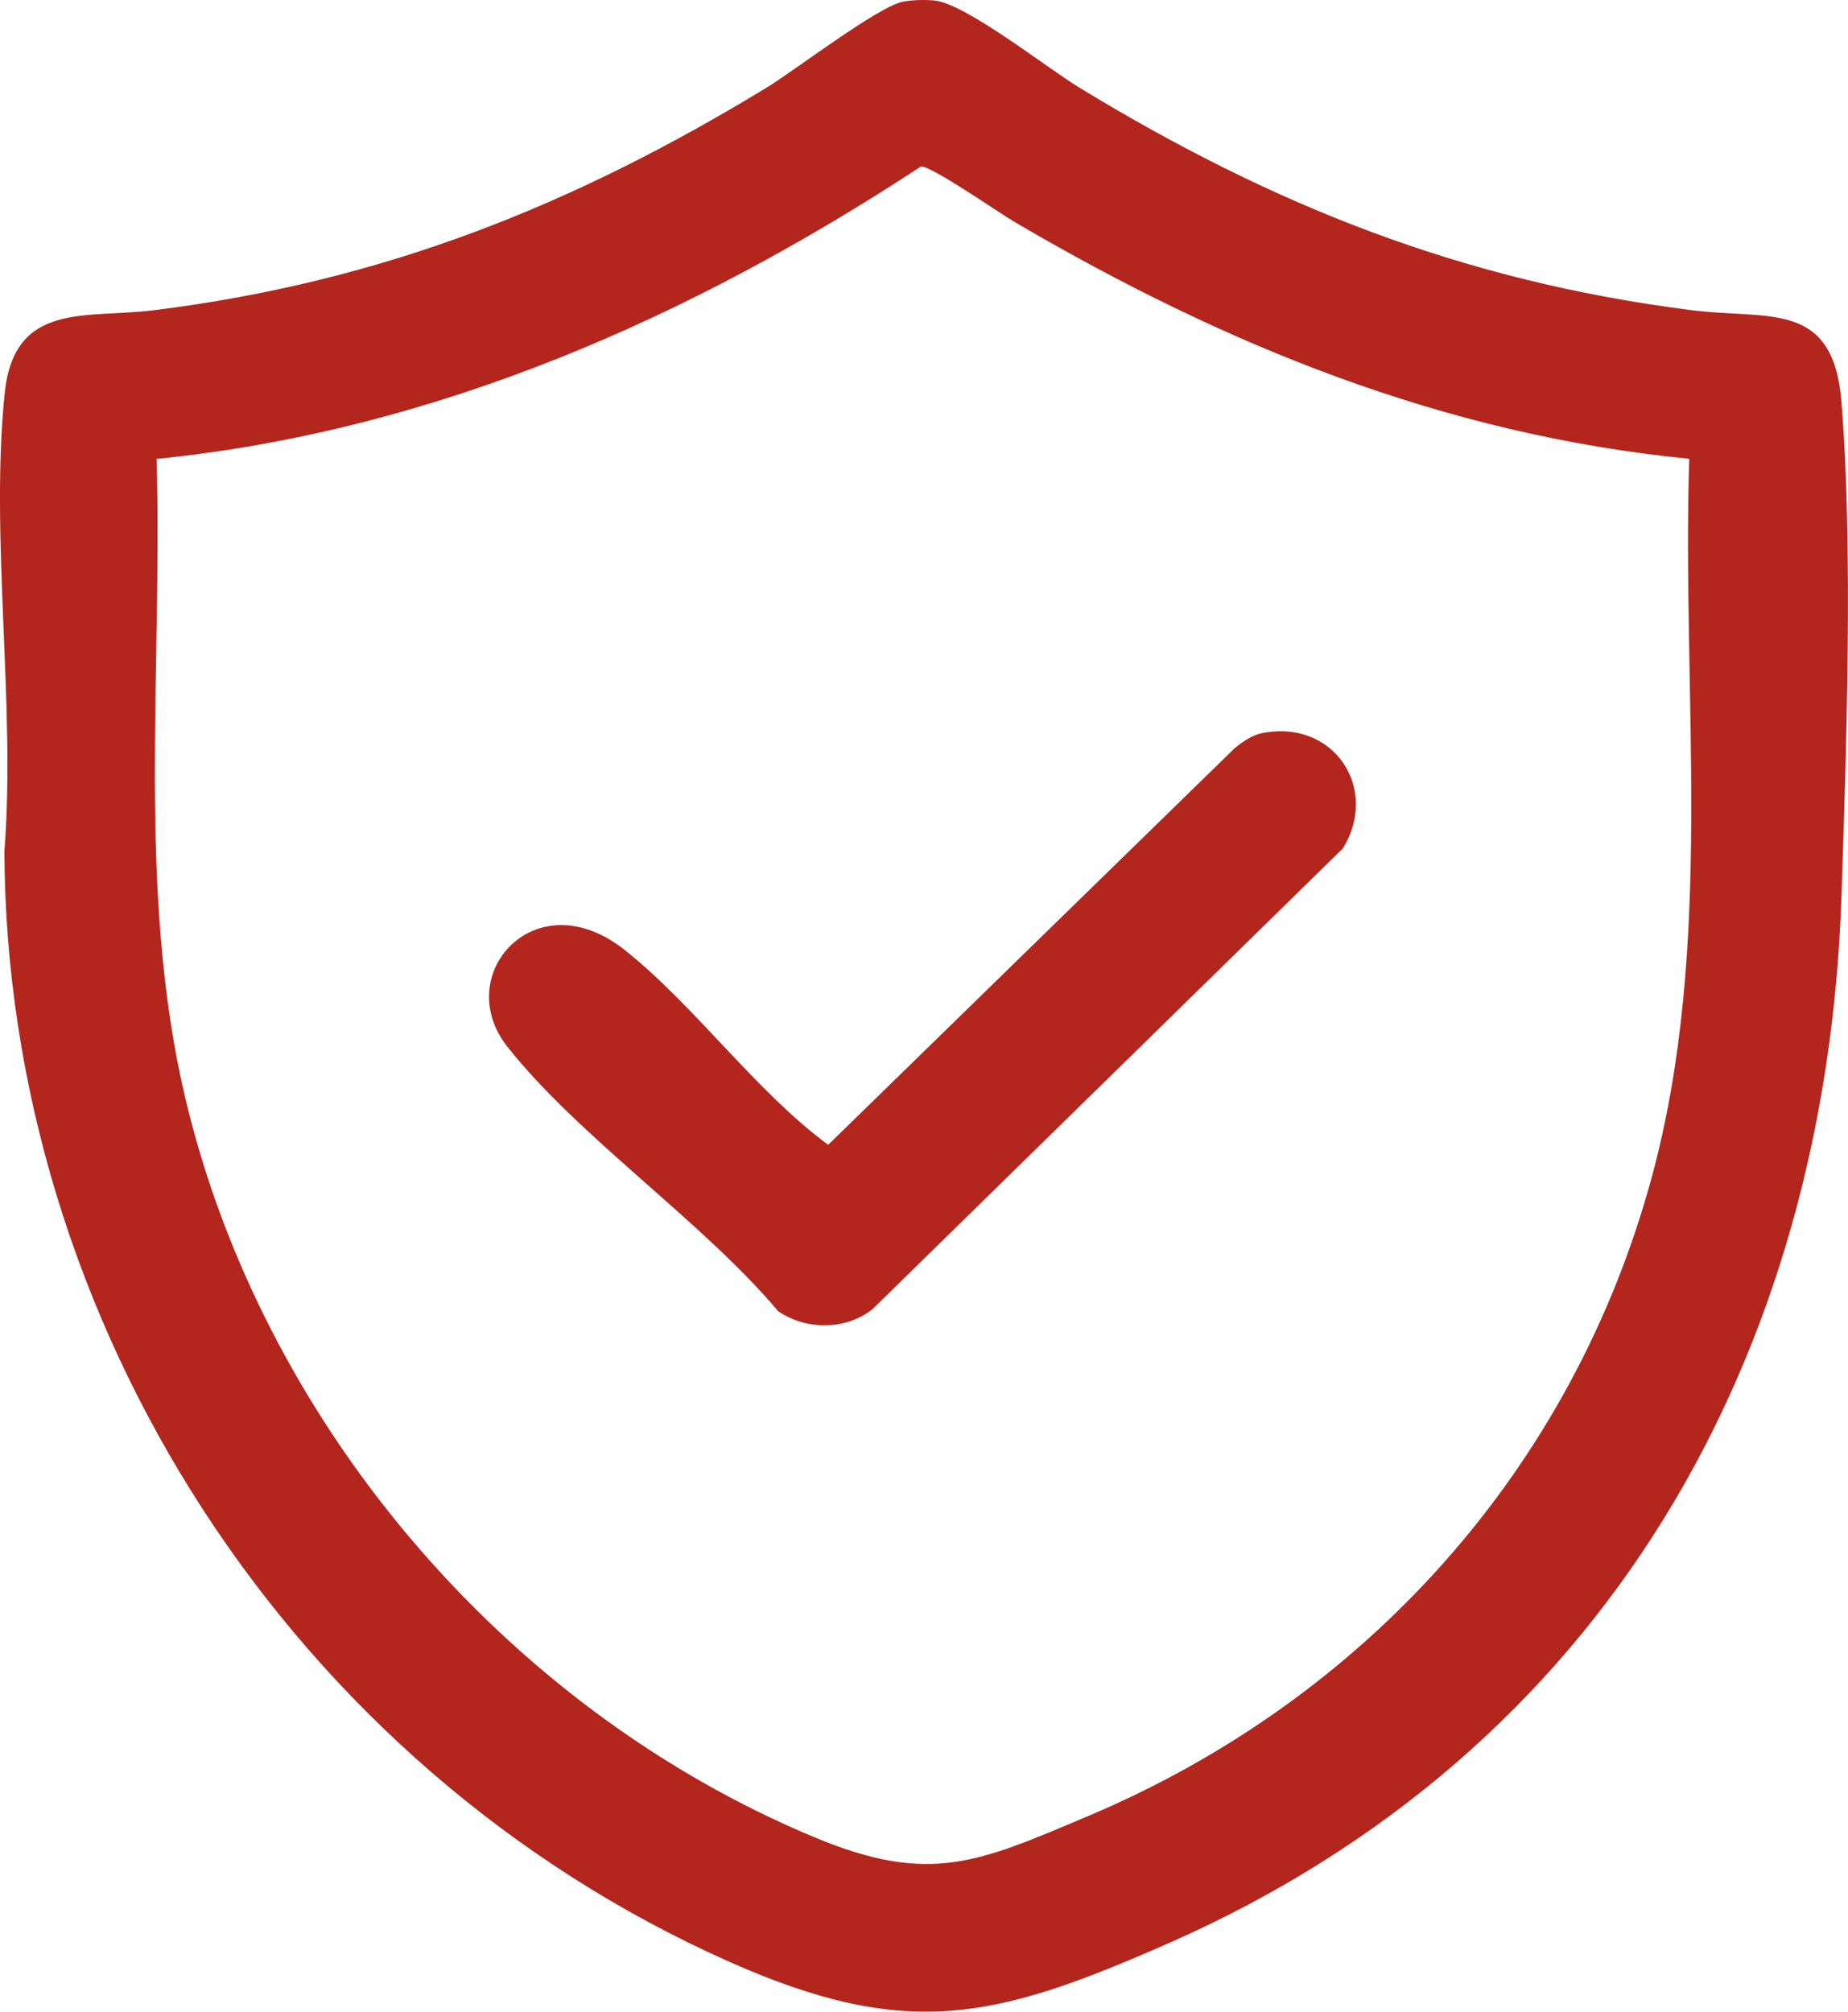 <svg xmlns="http://www.w3.org/2000/svg" width="34" height="37" viewBox="0 0 34 37" fill="none"><path d="M16.619 0.029C16.798 -0.002 17.011 -0.007 17.192 0.009C17.765 0.065 19.255 1.244 19.86 1.613C23.437 3.789 26.914 5.172 31.131 5.706C32.54 5.884 33.728 5.511 33.88 7.395C34.095 10.07 33.971 13.752 33.88 16.483C33.598 24.933 29.538 32.205 21.489 35.745C18.311 37.141 16.692 37.539 13.402 36.075C5.351 32.489 0.112 24.304 0.081 15.657C0.291 12.959 -0.186 9.886 0.086 7.235C0.26 5.536 1.58 5.862 2.83 5.706C7.036 5.182 10.537 3.782 14.102 1.613C14.637 1.287 16.163 0.112 16.621 0.029H16.619ZM31.079 8.438C26.559 7.994 22.523 6.343 18.677 4.089C18.385 3.919 17.133 3.046 16.944 3.062C12.714 5.836 8.012 7.925 2.881 8.44C2.993 12.315 2.511 16.372 3.403 20.171C4.799 26.107 9.246 31.399 14.98 33.79C17.116 34.681 18.001 34.252 20.019 33.402C25.167 31.229 28.945 26.972 30.388 21.657C31.547 17.391 30.939 12.815 31.079 8.44V8.438Z" fill="#B3261E"></path><path d="M23.209 13.486C24.545 13.215 25.387 14.511 24.704 15.607L16.053 24.078C15.568 24.466 14.83 24.469 14.318 24.117C12.917 22.456 10.642 20.909 9.332 19.248C8.295 17.93 9.851 16.172 11.49 17.47C12.784 18.495 13.896 20.067 15.237 21.056L22.724 13.753C22.857 13.648 23.041 13.519 23.209 13.486Z" fill="#B3261E"></path></svg>